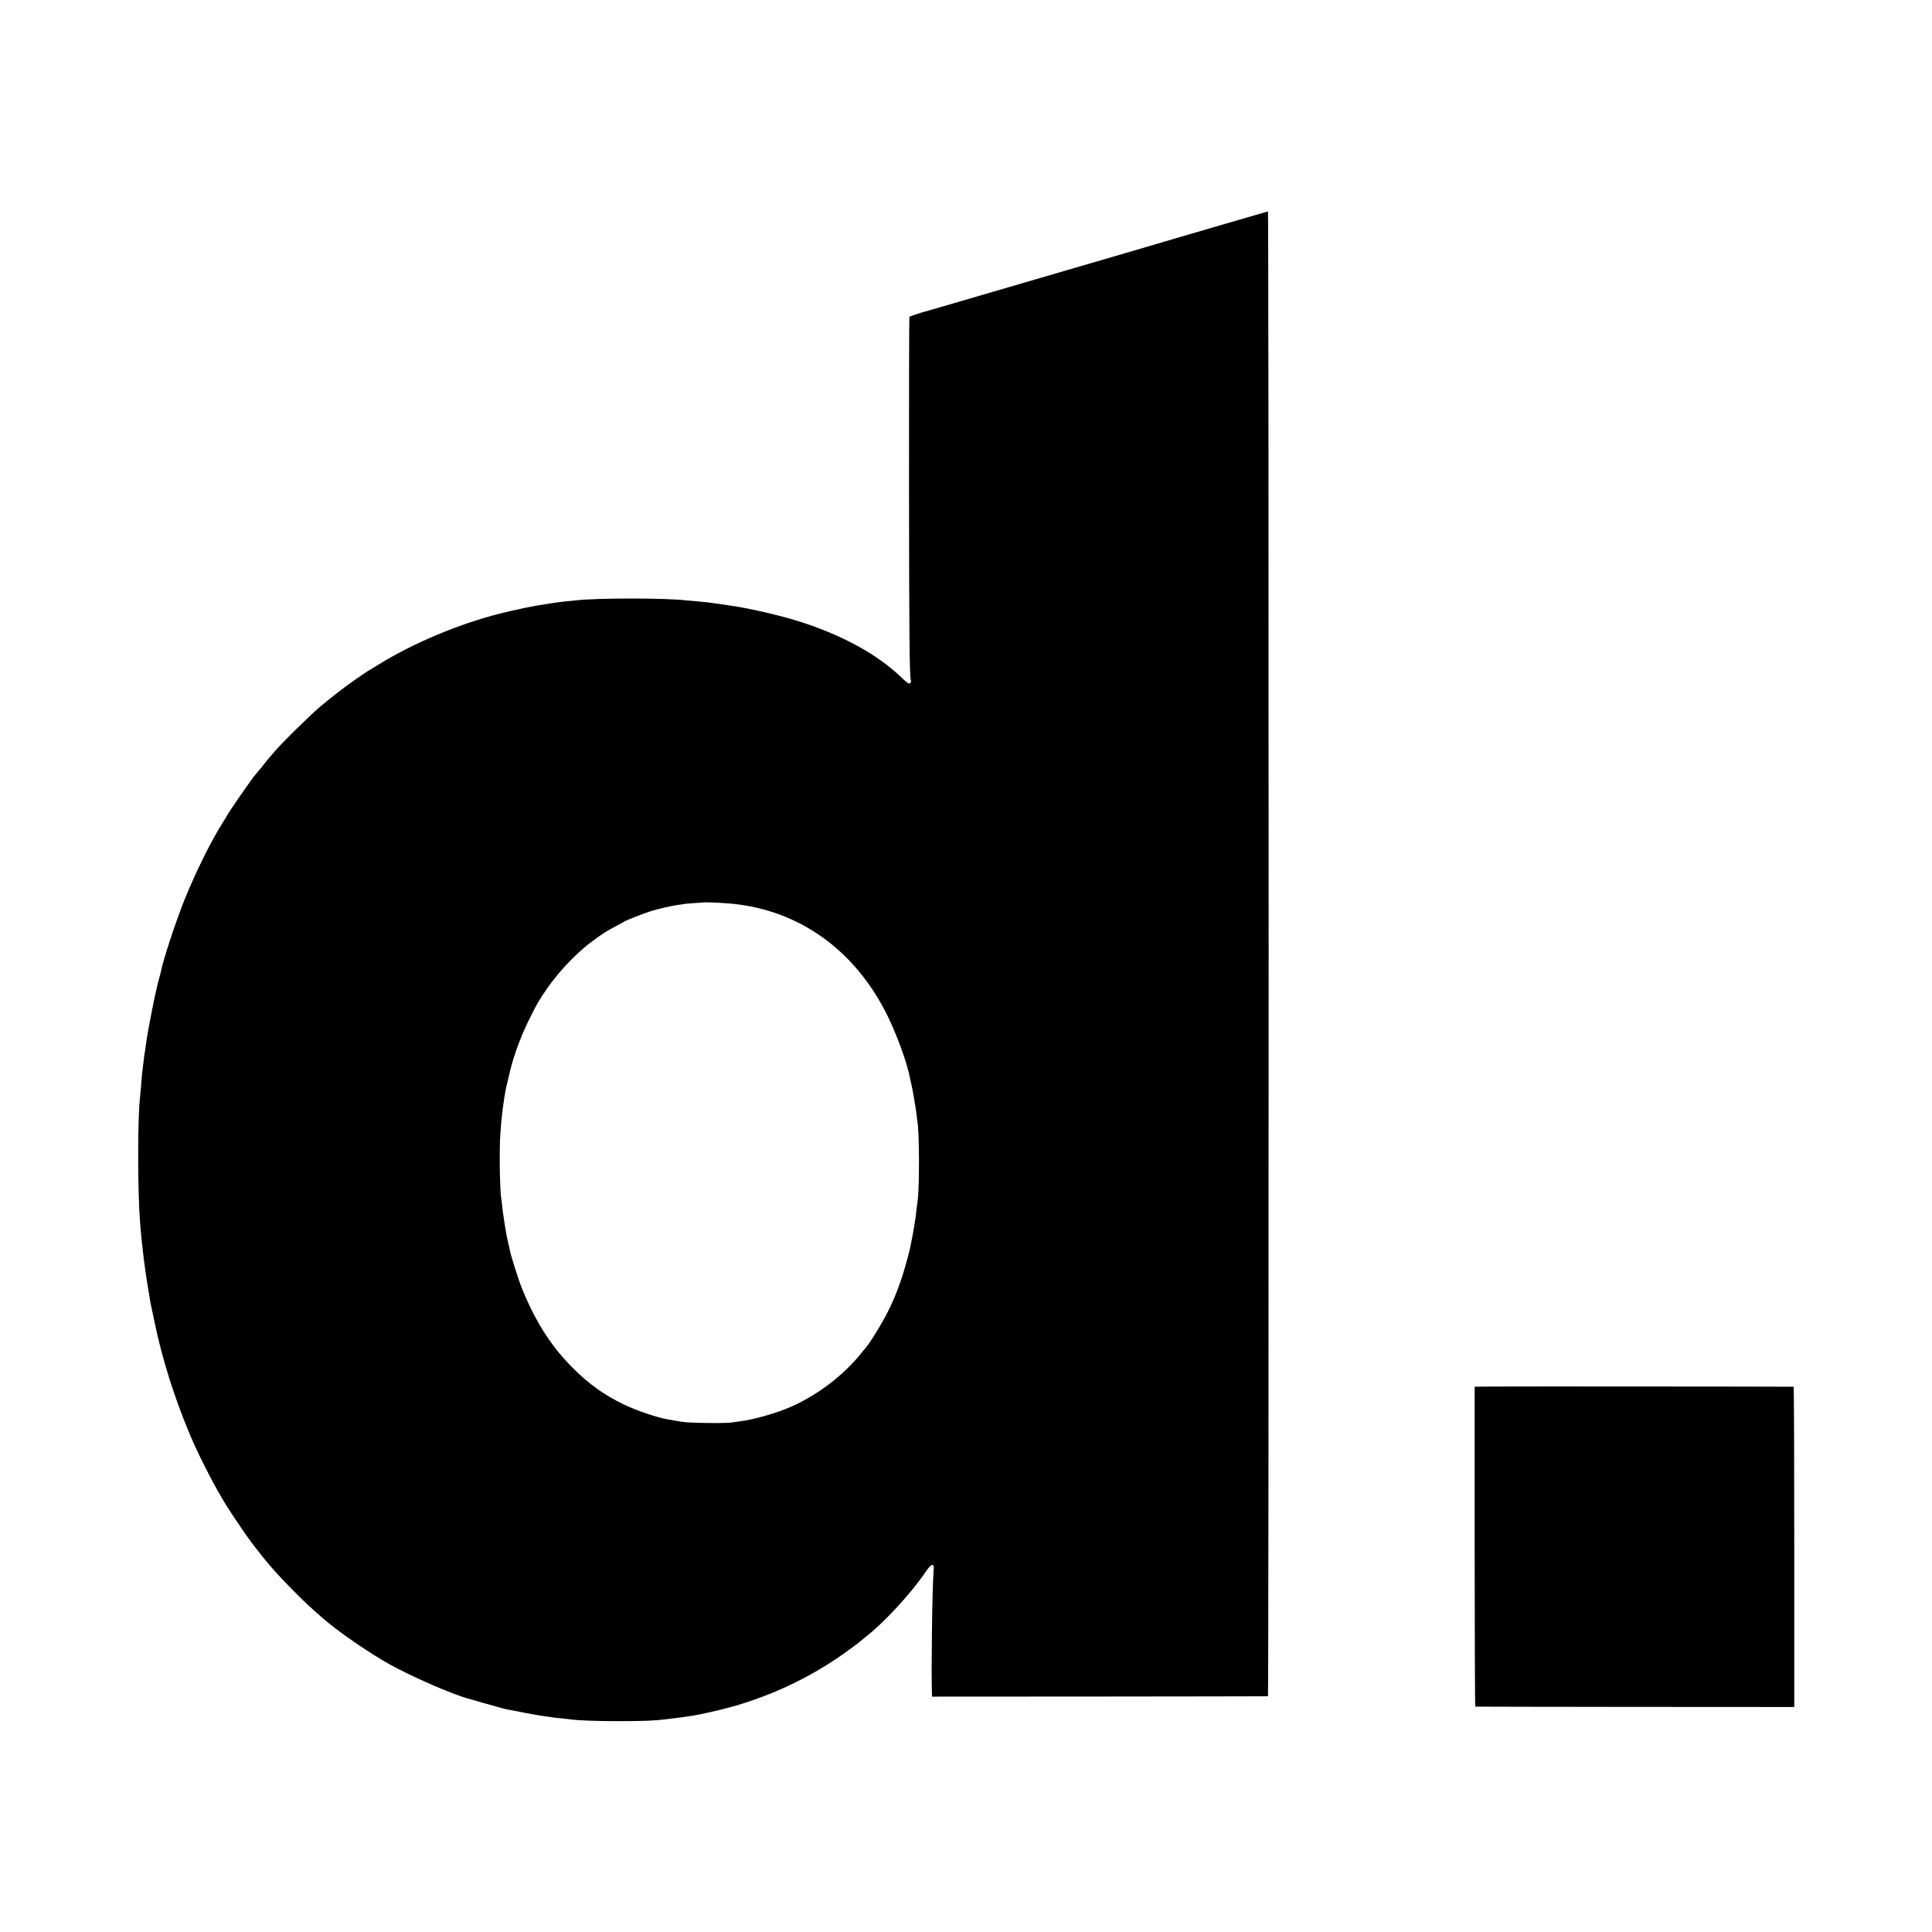<svg version="1" xmlns="http://www.w3.org/2000/svg" width="2730.667" height="2730.667" viewBox="0 0 2048 2048"><path d="M1337.5 226c-16.9 5-38.2 11.2-39.5 11.5-2.1.6-96.2 28.1-104 30.5-11.8 3.5-94 27.5-125 36.5-6.3 1.8-26.3 7.7-44.5 13-18.1 5.4-35.9 10.5-39.5 11.5-10.9 3-20.5 6.2-21 7-.3.5-.5 81.1-.4 179.2.1 157.6.5 203.6 2 206 .8 1.2-.7 3.6-2.2 3.4-.7-.1-4.4-3.1-8.1-6.7-25-23.9-60.4-43.5-104.8-58.1-22.2-7.2-56.8-15.3-79.3-18.3-2-.3-5-.7-6.7-1-1.6-.3-4.6-.7-6.5-.9-1.9-.3-5.5-.7-8-1.1-2.5-.3-7.6-.8-11.5-1.1-3.8-.3-8.6-.7-10.5-.9-20.9-2.7-95.3-2.7-117.5-.1-1.6.2-6.1.6-10 1-3.8.4-9.9 1.1-13.5 1.7-3.6.6-7.6 1.2-9 1.4-4.9.6-26.5 4.7-27.1 5.1-.4.2-2.2.6-4 .9-2.9.5-7.1 1.5-16.9 3.9-43.7 11-93.3 31.9-129.9 54.8-5.1 3.2-9.5 5.8-9.7 5.8-.1 0-5.6 3.7-12.1 8.2-13 9-25 18.3-38.8 29.8-9.4 7.8-40 37.8-47.4 46.5-2.4 2.7-5.3 6.1-6.5 7.5-1.2 1.4-4.9 5.9-8.1 10-3.3 4.1-6.3 7.7-6.6 8-2.2 1.9-30.9 43.3-30.9 44.6 0 .2-1.5 2.7-3.4 5.6-12.6 19.8-28.9 52.6-41.1 82.8-9.1 22.5-22.9 64.6-25 76-.3 1.4-.9 4.1-1.5 6-3.8 12.7-12.5 56.6-14.5 72.5-.3 2.7-.8 5.9-1 7-.3 1.1-.7 4.2-1 7-.3 2.7-.7 6.3-1 8-.6 4.3-1.4 11.8-2 21-.4 4.4-.8 9.4-1 11.1-2.7 19.7-2.7 99.9-.1 132.4 1.3 15.6 1.8 21.6 2.1 23 .2.8.6 4.4.9 8 1.2 11.2 3.5 27.6 6.2 43.5.8 4.9 1.7 10.1 1.9 11.5.5 2.6 6.1 28.9 7.5 35 9 38.3 22.7 78.9 38.7 114.9 6 13.3 19.1 39.2 24.4 48.2 1.8 3 4.3 7.4 5.7 9.9 4.2 7.7 23.2 36 30.9 46.3 15.1 19.9 25.2 31.6 44.1 50.7 12.4 12.6 18.1 17.9 32.7 30.5 15.6 13.5 48.3 36 69 47.5 23.8 13.2 66.2 31.8 83.5 36.5.8.3 8 2.3 16 4.6 21.2 6 24.2 6.8 27.5 7.3 1.7.3 6.4 1.2 10.5 2 8.5 1.8 22 4.2 29.5 5.2 2.8.3 5.8.8 6.8 1 1 .2 4.8.6 8.5.9 3.7.4 7.8.8 9.2 1 8.8 1.3 27.4 2 53 2 26-.1 35.7-.4 49-2 10.2-1.2 20.8-2.6 23-3 1.3-.3 4.2-.7 6.5-1 5.9-.9 25.7-5.3 36-8.1 5-1.4 9.7-2.7 10.5-2.9.8-.2 6.5-2 12.5-4 32.3-10.8 63.4-26 91.5-44.8 8.9-5.9 25.3-18 27-19.7.3-.3 1.9-1.6 3.5-2.9 19.6-15 47.8-45.4 63.6-68.3 4.2-6.2 6.6-8.8 8-8.8 1.9 0 2 .5 1.5 6.7-1.4 17.3-2.6 105.6-1.7 130.3l.1 2.5 177.8-.1c97.7-.1 178-.2 178.3-.3.4 0 .7-354.2.7-787.1 0-432.9-.3-786.9-.7-786.9-.3.1-3.3.9-6.6 1.9zM770 957.5c35.1 2.4 68 13.4 96.2 32.2 29.4 19.4 53.7 47 71.9 81.7 11 21 23.7 55.1 26.5 71.5.3 1.4.9 4.2 1.4 6.1 1.3 5.2 4.8 25.6 5.6 32.5.3 3.3.8 6.7.9 7.5 2.2 11.8 2.2 73.3.1 84.7-.2 1-.7 4.7-1.1 8.3-.3 3.6-.8 7.6-1 9-4 25.3-5.9 34.1-10.9 51.5-6.7 23.6-15.5 44.3-26.6 62.8-6.4 10.8-12.8 20.7-14 21.7-.3.3-2.5 3-4.9 6-19.6 25-49.2 47.4-79.1 59.7-14.7 6.1-36.7 12.2-50.3 13.9-2.3.3-6.7.9-9.7 1.4-3 .4-14.7.6-26 .4-21.1-.4-22.4-.5-32.5-2.3-3.3-.6-7.1-1.2-8.5-1.5-11.5-1.9-33.2-9.3-46.5-15.7-21.1-10.1-37.8-22.1-55.3-39.8-23-23.2-39.8-50.1-54-86.1-2.9-7.5-10.7-32.2-11.6-37-.2-1.4-1.1-5.4-2-9-.8-3.6-1.8-8.1-2.1-10-.3-1.9-.7-4.6-1-6-.2-1.4-.7-4.3-1-6.5-.3-2.3-.7-5-.9-6.2-.3-1.2-.7-4.9-1.1-8.2-.3-3.3-.7-6.8-.9-7.8-1.8-9-2.5-51.3-1.2-70.8 1-16.3 3.6-36.9 6.1-48.5.5-2.2 3.5-15 4.5-19 4-16.4 11.9-37.4 20.7-54.9 4-8 7.9-15.5 8.6-16.5.6-1.1 2.7-4.3 4.4-7 13.6-21.4 33.6-43.2 52.3-57.2 12.6-9.3 14.7-10.7 26.2-16.8 4-2.1 7.8-4.2 8.3-4.6 1.6-1.2 20.4-8.6 27.7-10.9 8.3-2.6 21.8-5.8 28.4-6.7 2.7-.3 5.8-.8 6.9-1 1.1-.3 6.3-.7 11.5-1.1 5.2-.3 9.6-.6 9.7-.7.4-.3 15.5.2 24.3.9zM1581.9 1469.8l-18.7.2v169.5c0 93.2.3 169.6.7 169.6.3.1 76.5.2 169.4.3l168.7.1v-169.7c0-93.4-.3-169.8-.7-169.8-5.8-.2-306-.4-319.4-.2z"/></svg>